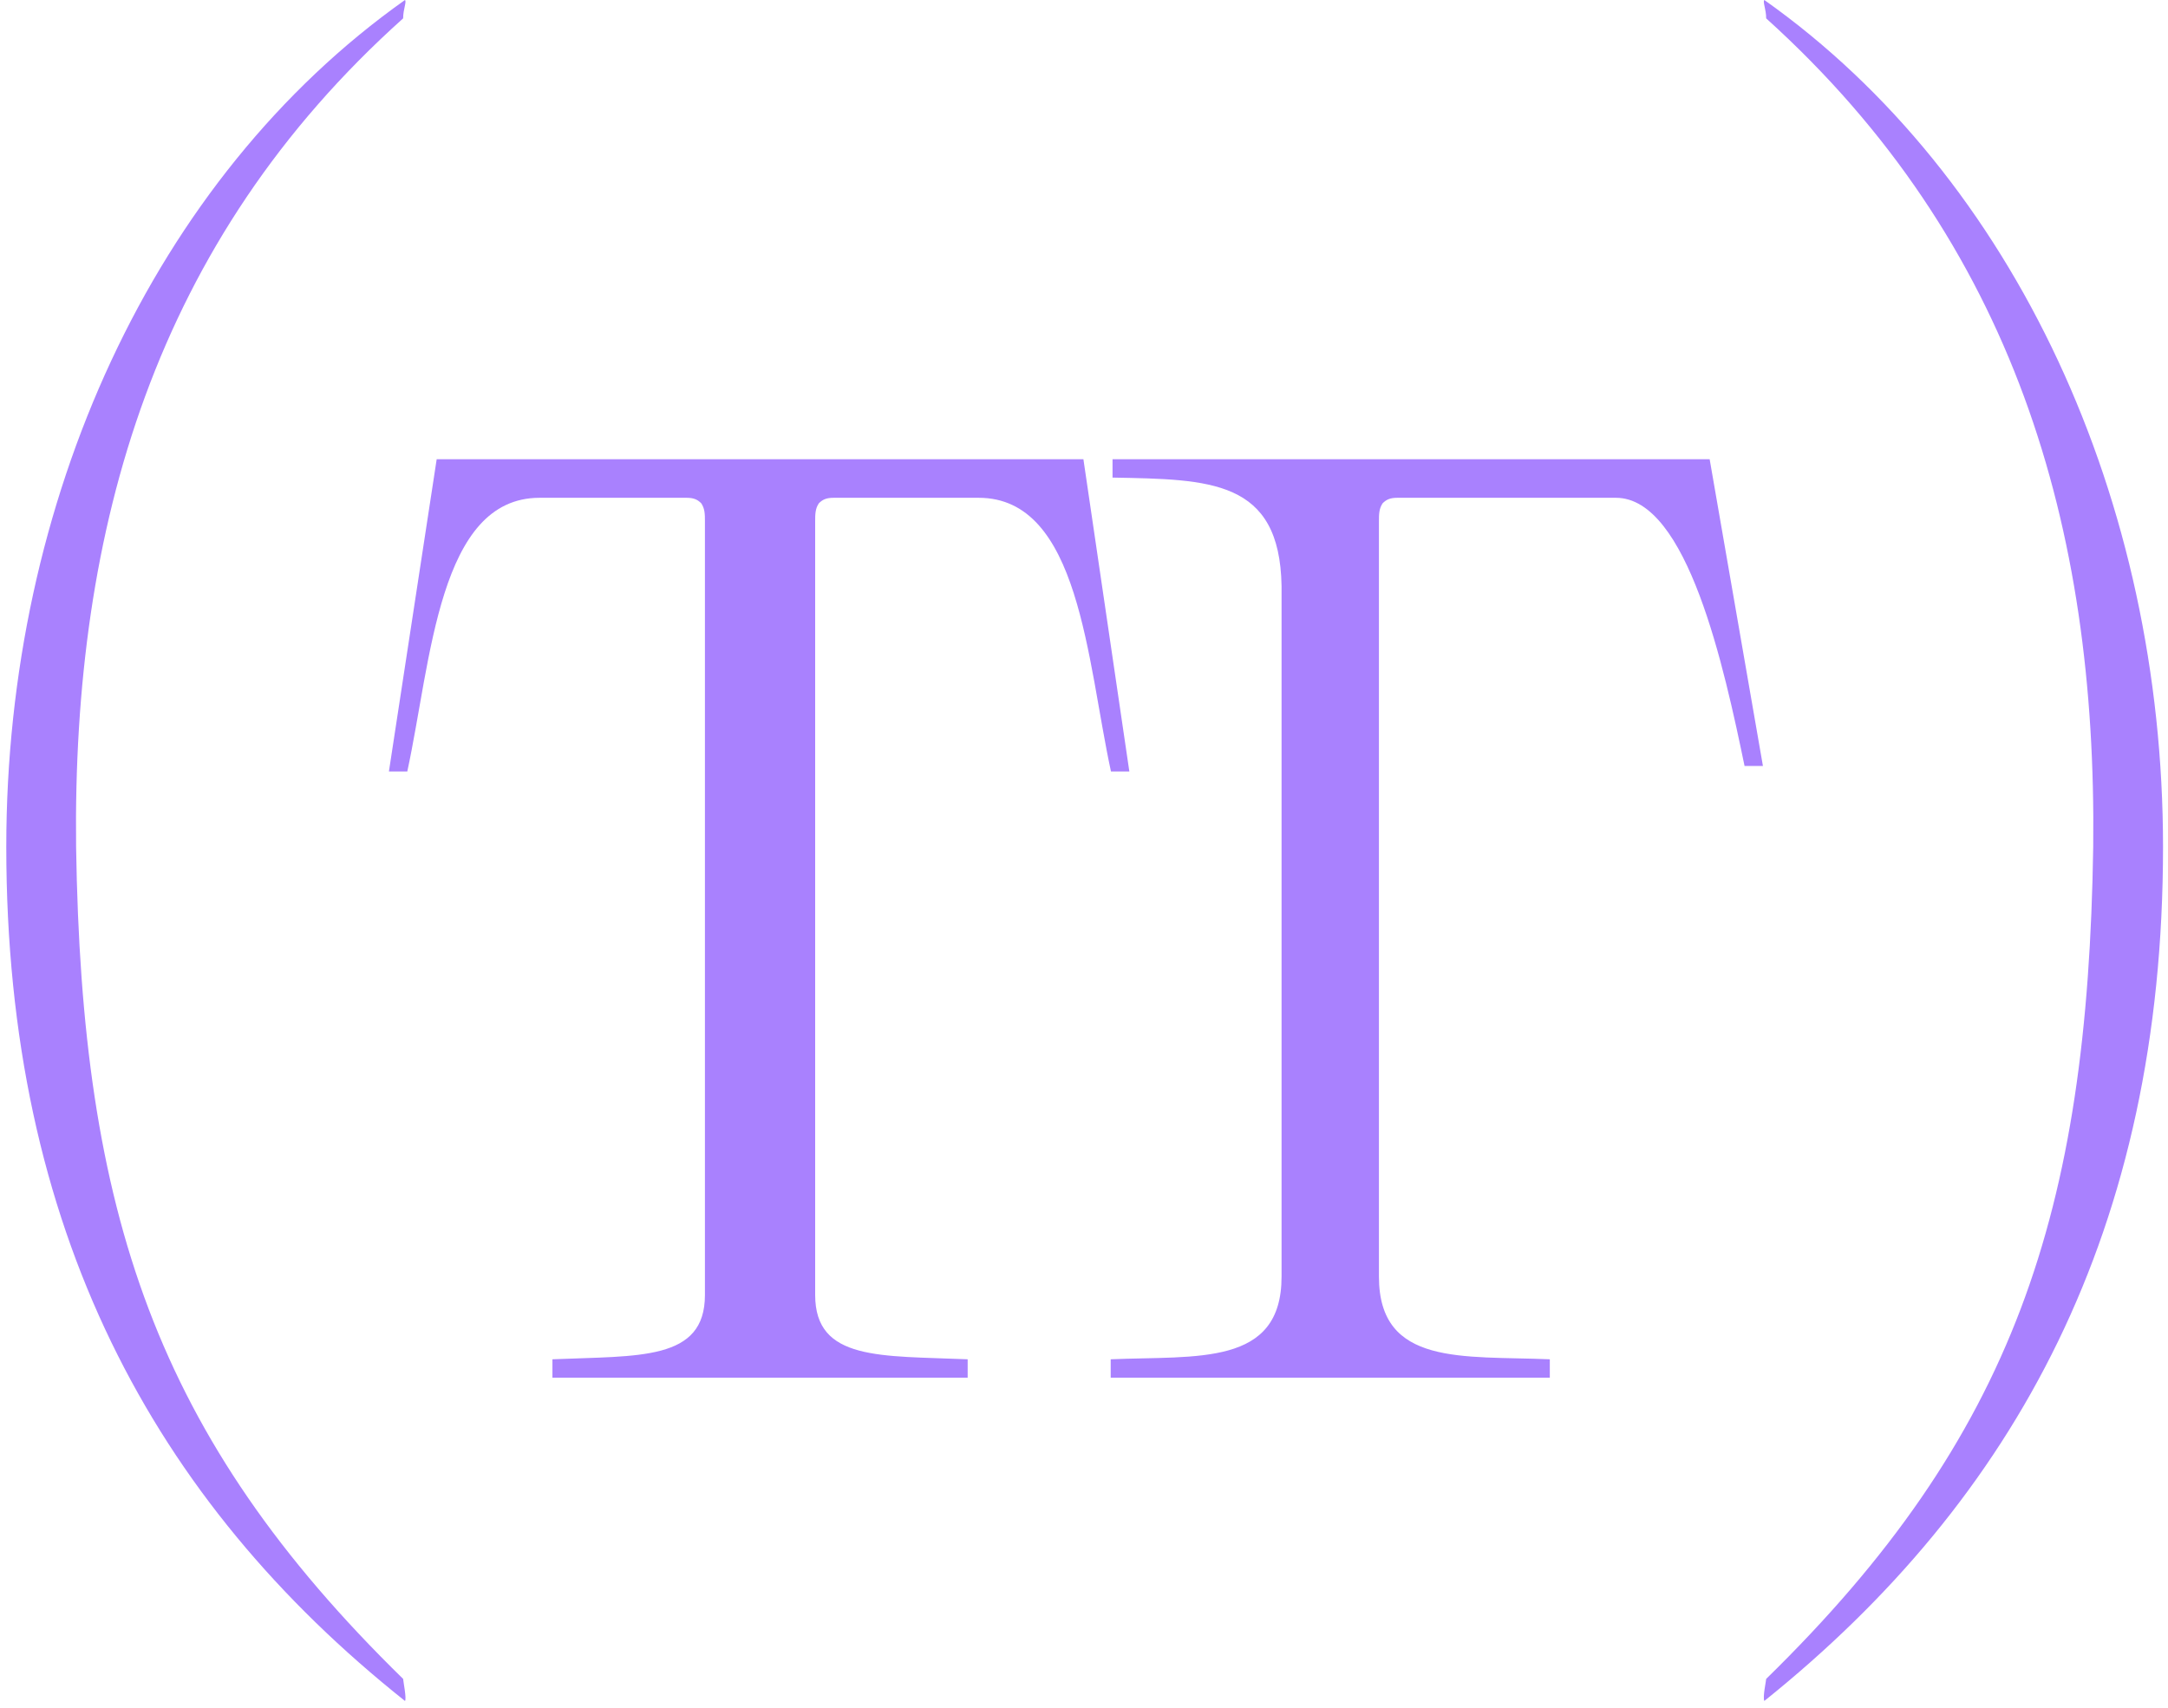 <?xml version="1.0" encoding="UTF-8"?> <svg xmlns="http://www.w3.org/2000/svg" width="236" height="186" viewBox="0 0 236 186" fill="none"><path d="M0.684 92.2C0.684 54.6 16.684 19.4 44.084 -1.19209e-05C44.284 0.2 43.884 1 43.884 2C16.884 26.2 7.884 57.4 8.284 92.2C8.884 132 16.884 156.4 43.884 182.8C43.884 183 44.284 185 44.084 185.2C16.684 163.4 0.684 133.8 0.684 92.2ZM74.736 54.2L58.736 54.2C47.736 54.2 46.936 72 44.336 84H42.336L47.536 50L117.936 50L122.936 84H120.936C118.336 72 117.536 54.2 106.536 54.2H90.736C89.936 54.2 89.536 54.4 89.136 54.8C88.736 55.4 88.736 56 88.736 56.8L88.736 141C88.736 148.2 95.936 147.6 105.336 148V150L60.136 150V148C69.536 147.6 76.736 148.2 76.736 141L76.736 56.8C76.736 56 76.736 55.4 76.336 54.8C75.936 54.4 75.536 54.2 74.736 54.2ZM168.706 150H120.906V148C130.306 147.6 139.506 148.8 139.506 139L139.506 63.8C139.306 52.2 131.706 52.2 121.106 52V50L186.106 50L191.906 83.4H189.906C187.706 72.8 183.706 54.2 175.906 54.2L152.106 54.2C151.306 54.2 150.906 54.4 150.506 54.8C150.106 55.4 150.106 56 150.106 56.8L150.106 139C150.106 148.8 159.306 147.6 168.706 148V150ZM235.459 92.2C235.459 133.8 219.459 163.2 192.059 185.2C191.859 184.8 192.259 183 192.259 182.8C219.259 156.4 227.259 132 227.859 92.2C228.259 57.4 219.259 26.4 192.259 2C192.259 1 191.859 0.2 192.059 -1.19209e-05C219.459 19.4 235.459 54.6 235.459 92.2Z" fill="#A981FE"></path></svg> 